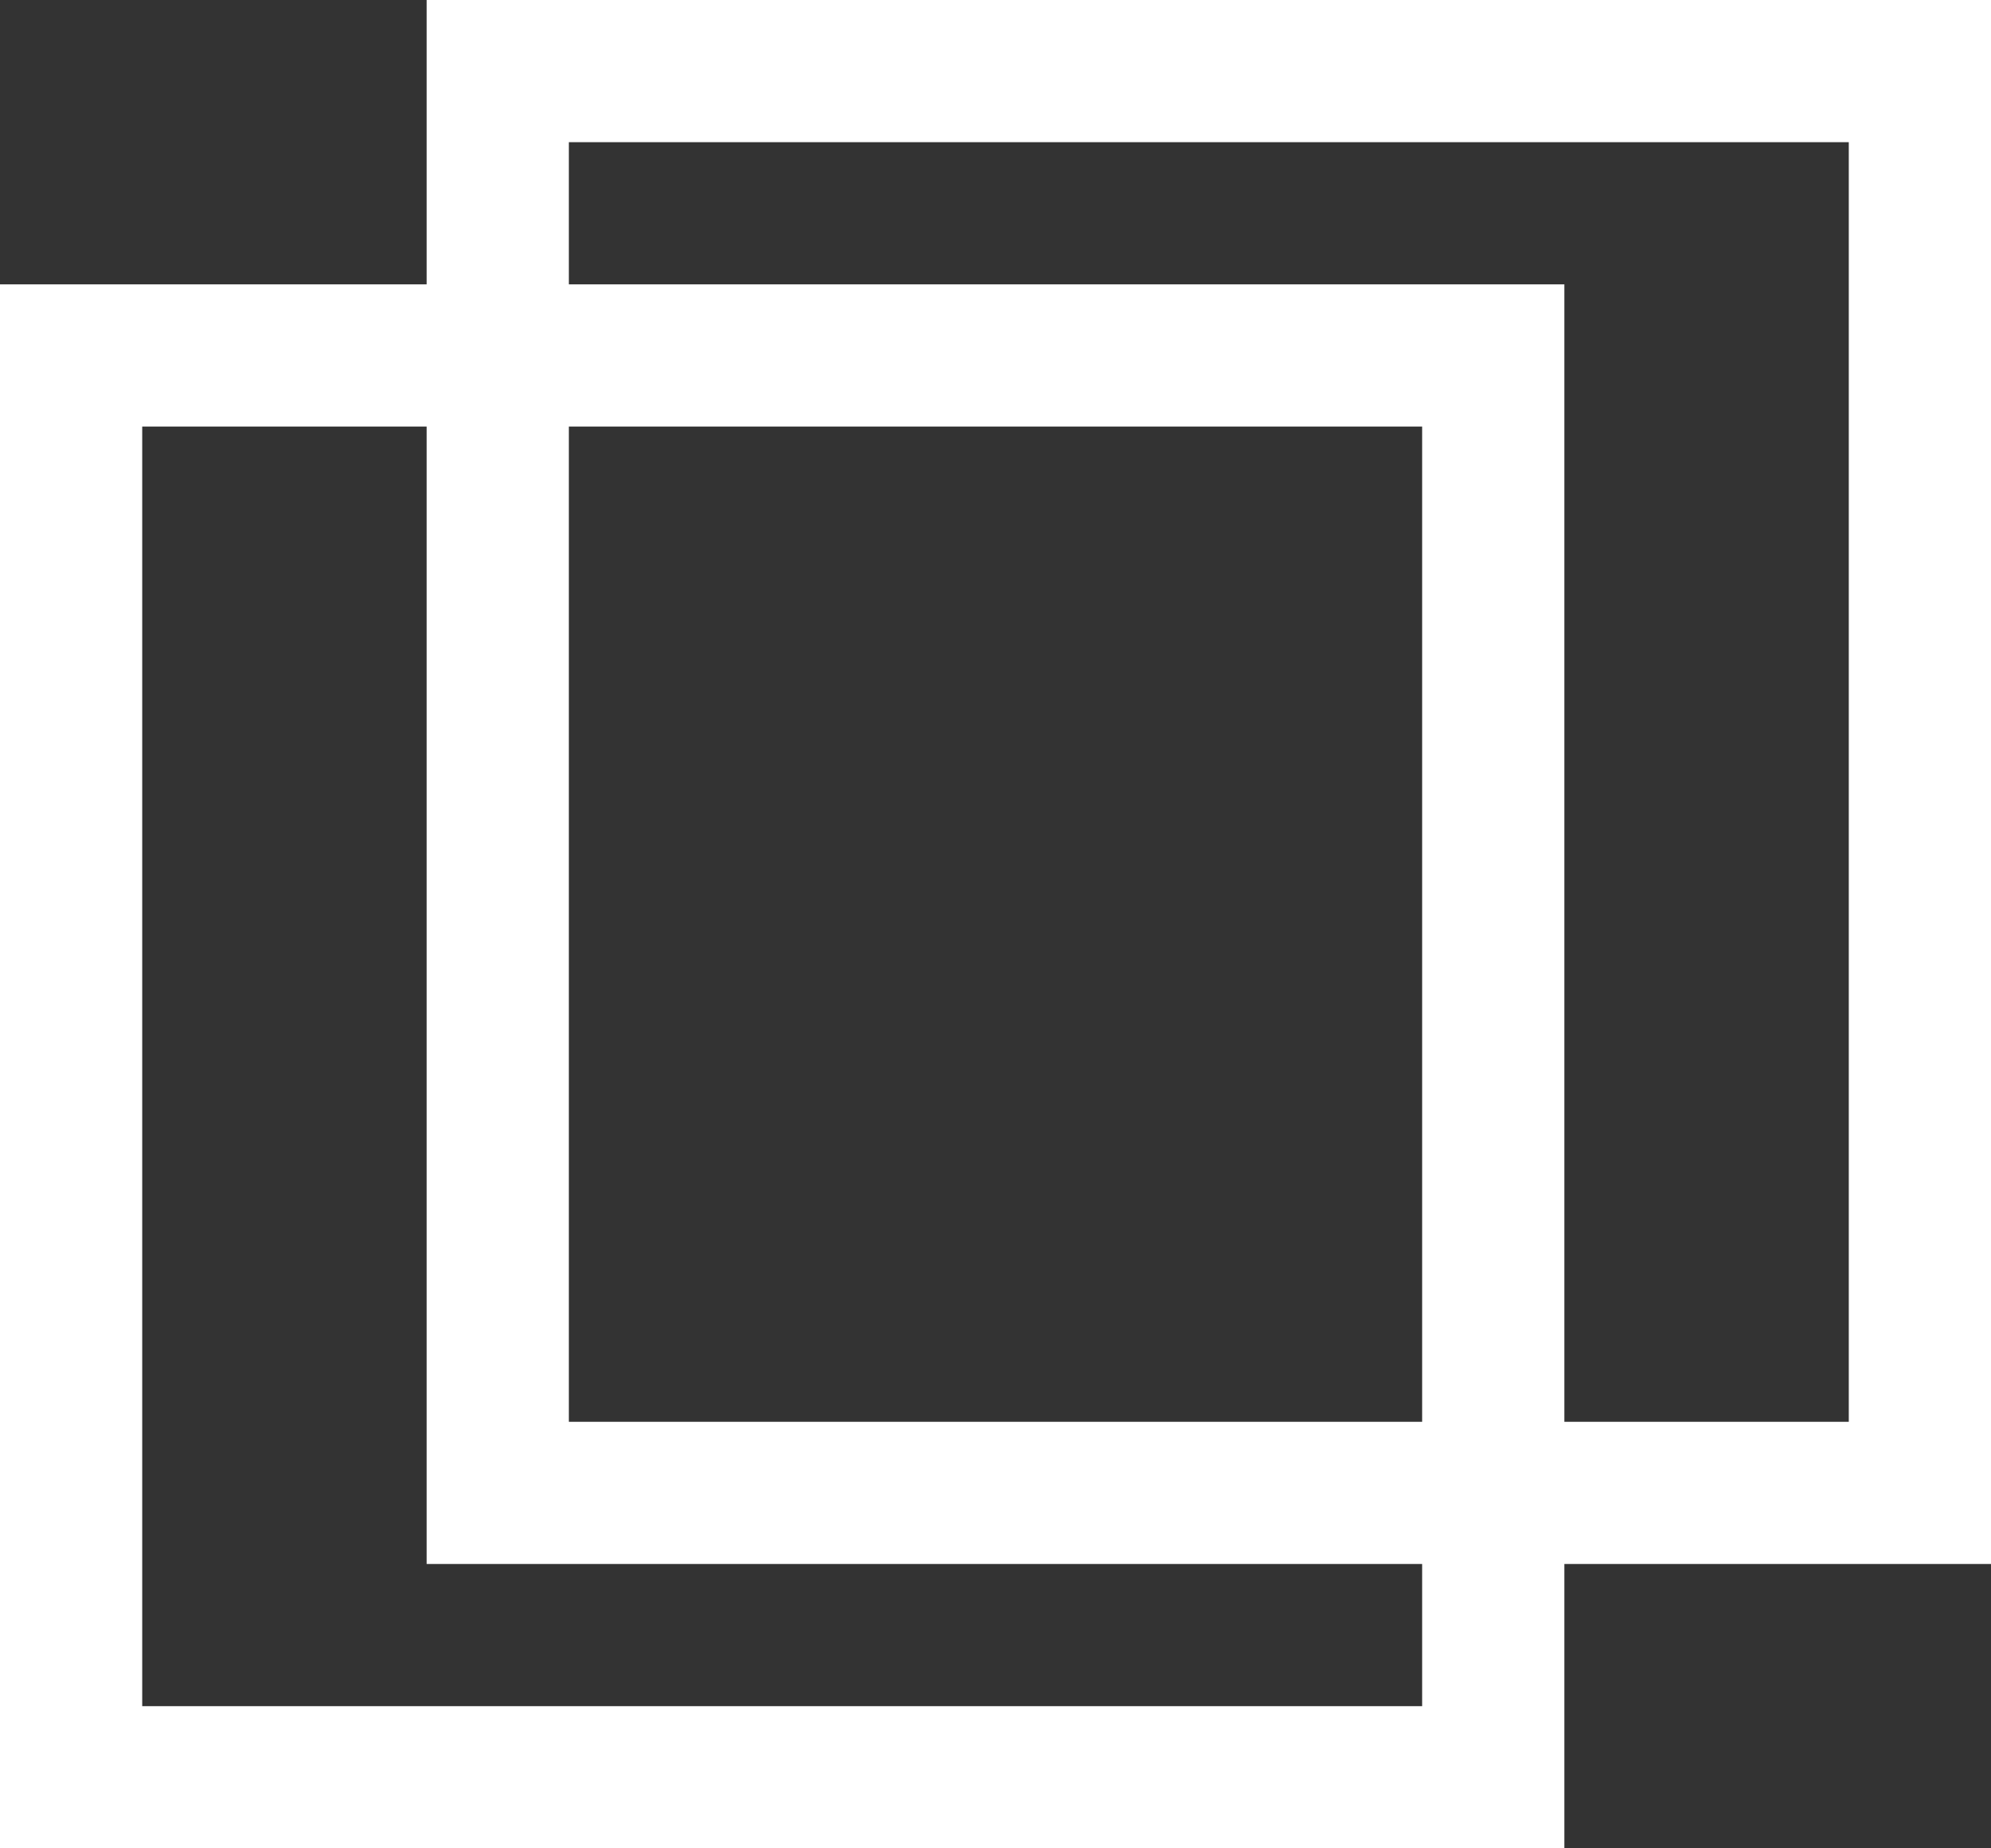 <svg xmlns="http://www.w3.org/2000/svg" width="14" height="13" viewBox="0 0 14 13">
  <rect x="0" y="0" width="14" height="13" fill="#333333" stroke="none"/>
  <g id="Group_73" data-name="Group 73" transform="translate(-1368 -171)">
    <g id="Rectangle_113" data-name="Rectangle 113" transform="translate(1368 173)" fill="none" stroke="#fff" stroke-width="1">
      <rect width="11" height="11" stroke="none"/>
      <rect x="0.5" y="0.5" width="10" height="10" fill="none"/>
    </g>
    <g id="Rectangle_114" data-name="Rectangle 114" transform="translate(1371 171)" fill="none" stroke="#fff" stroke-width="1">
      <rect width="11" height="11" stroke="none"/>
      <rect x="0.5" y="0.5" width="10" height="10" fill="none"/>
    </g>
  </g>
</svg>
